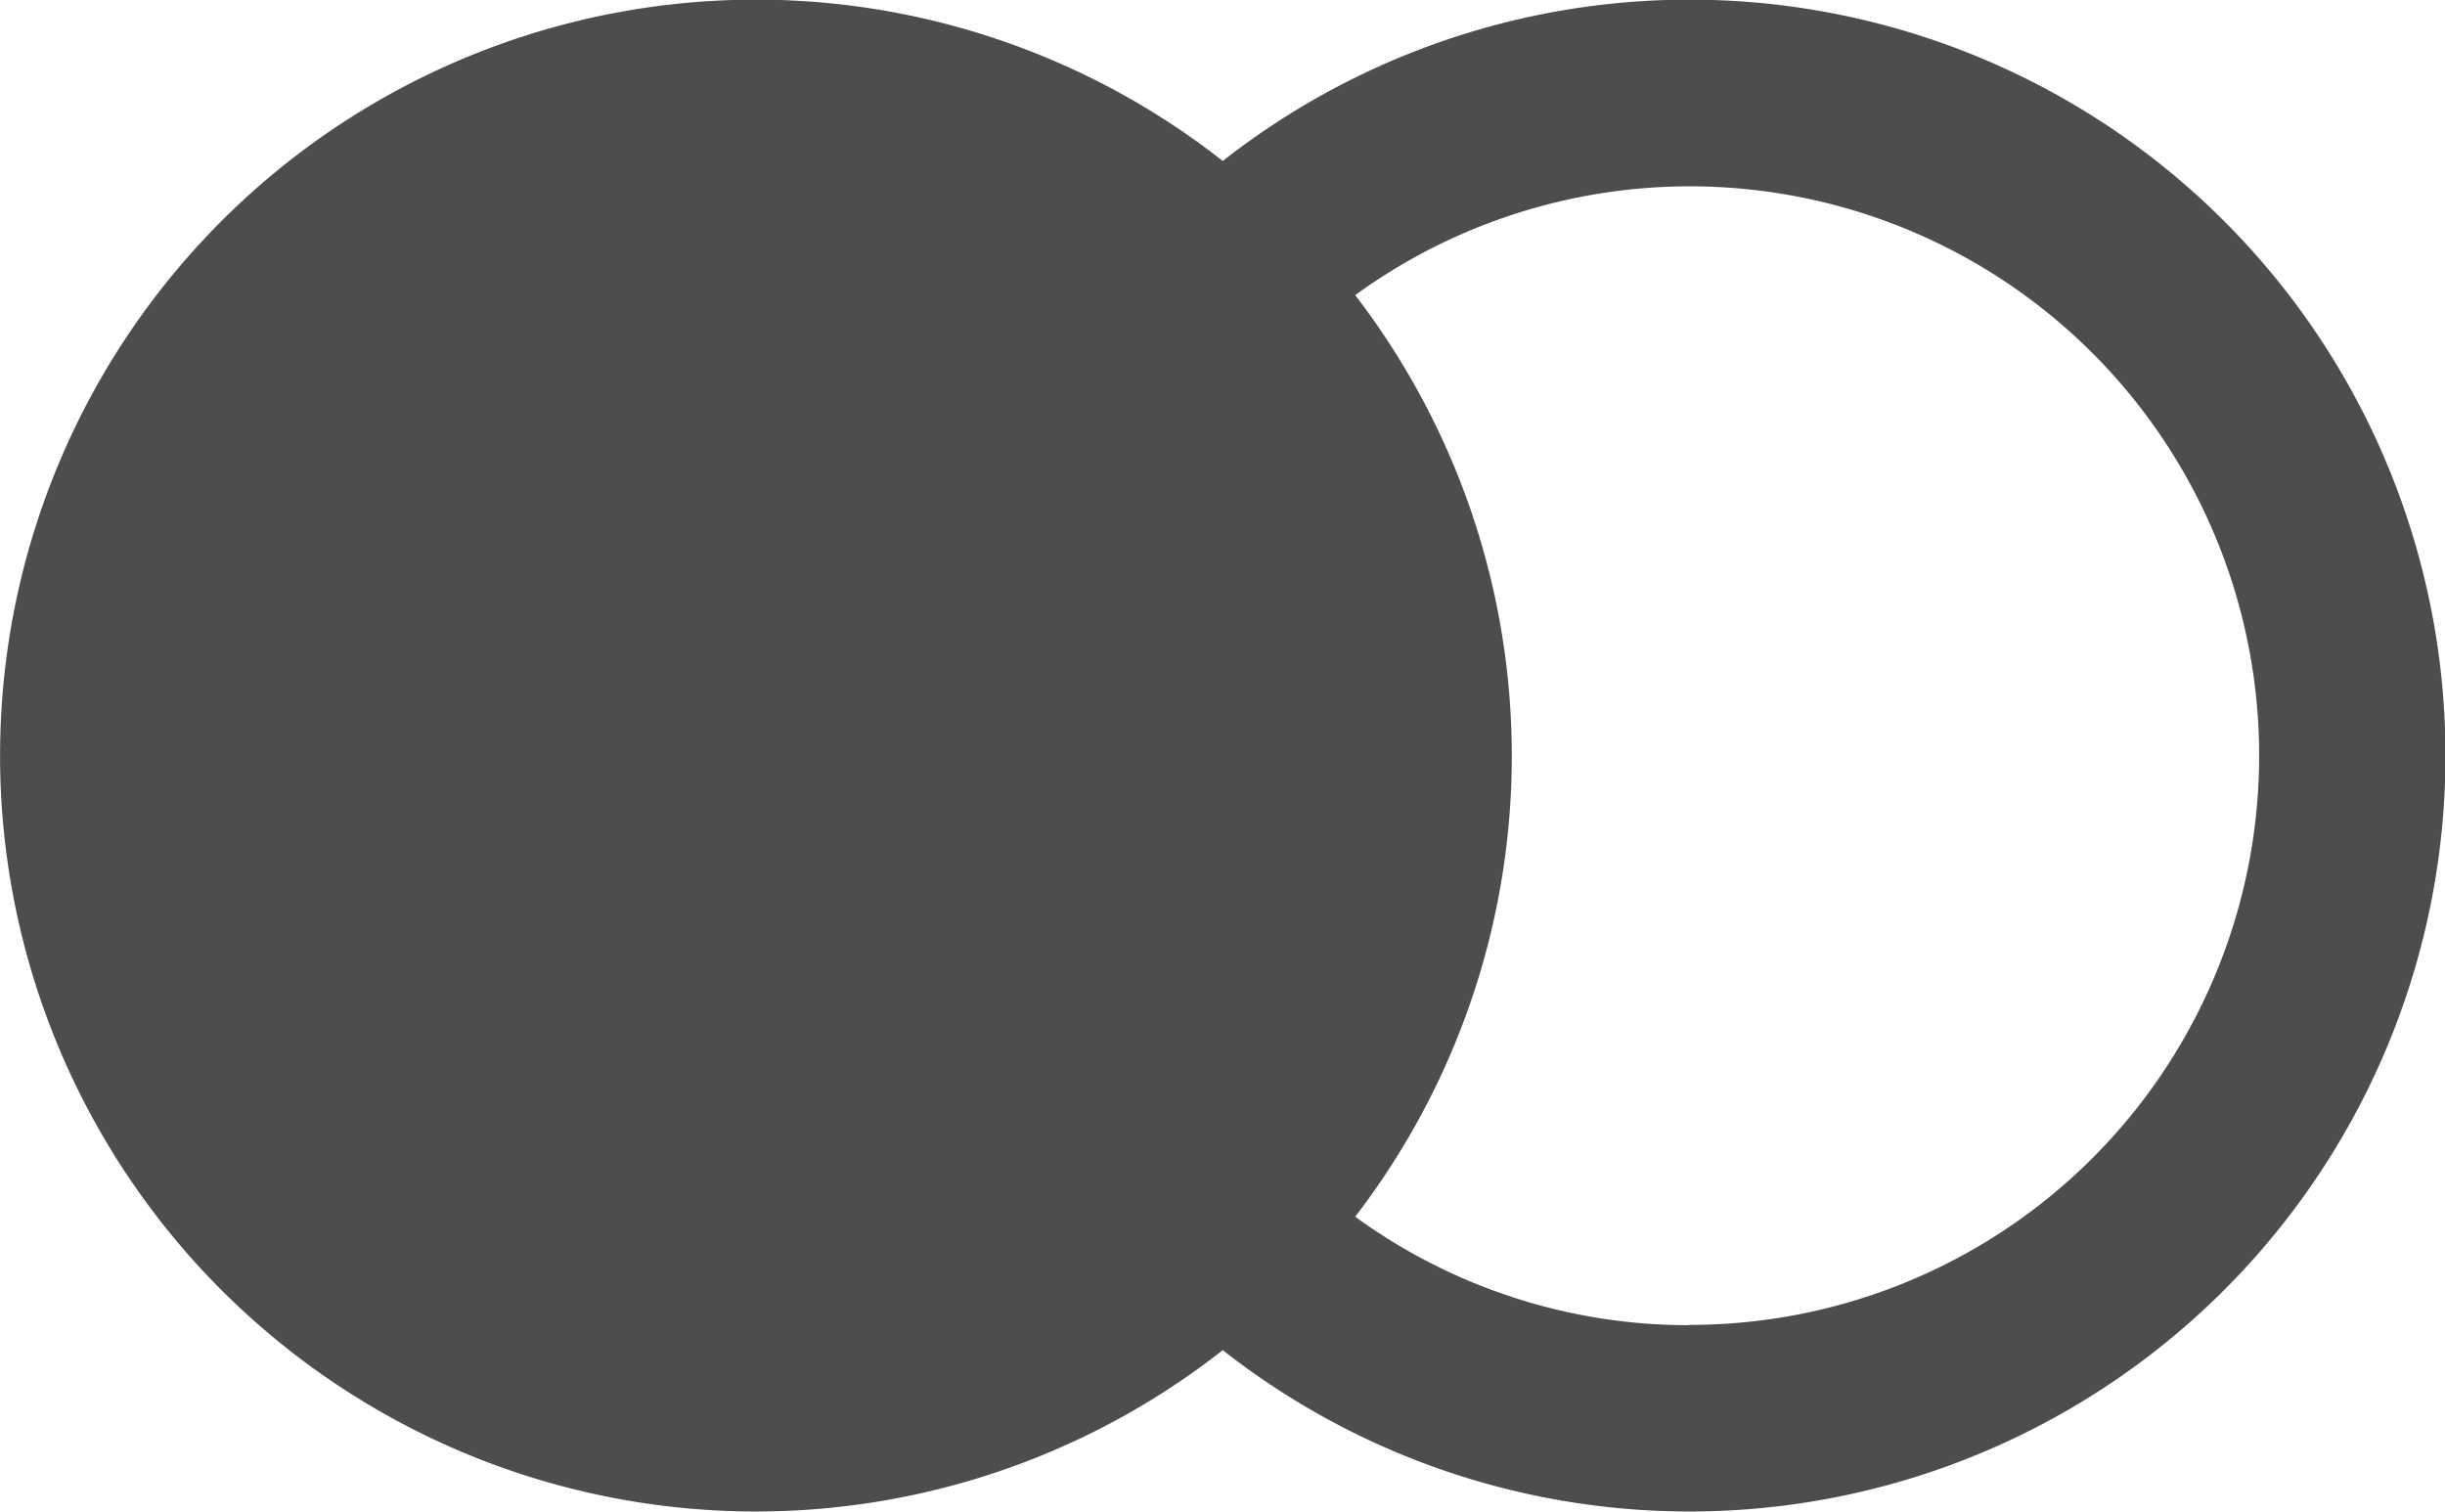 <svg xmlns="http://www.w3.org/2000/svg" width="30.967" height="19.148" viewBox="0 0 30.967 19.148">
  <path id="União_32" data-name="União 32" d="M15.487,17.1a9.574,9.574,0,1,1,0-15.061,9.574,9.574,0,1,1,0,15.061Zm5.906-.32A7.21,7.21,0,1,0,17.164,3.738a9.577,9.577,0,0,1,0,11.672A7.171,7.171,0,0,0,21.393,16.784Z" fill="#4d4d4d"/>
</svg>
